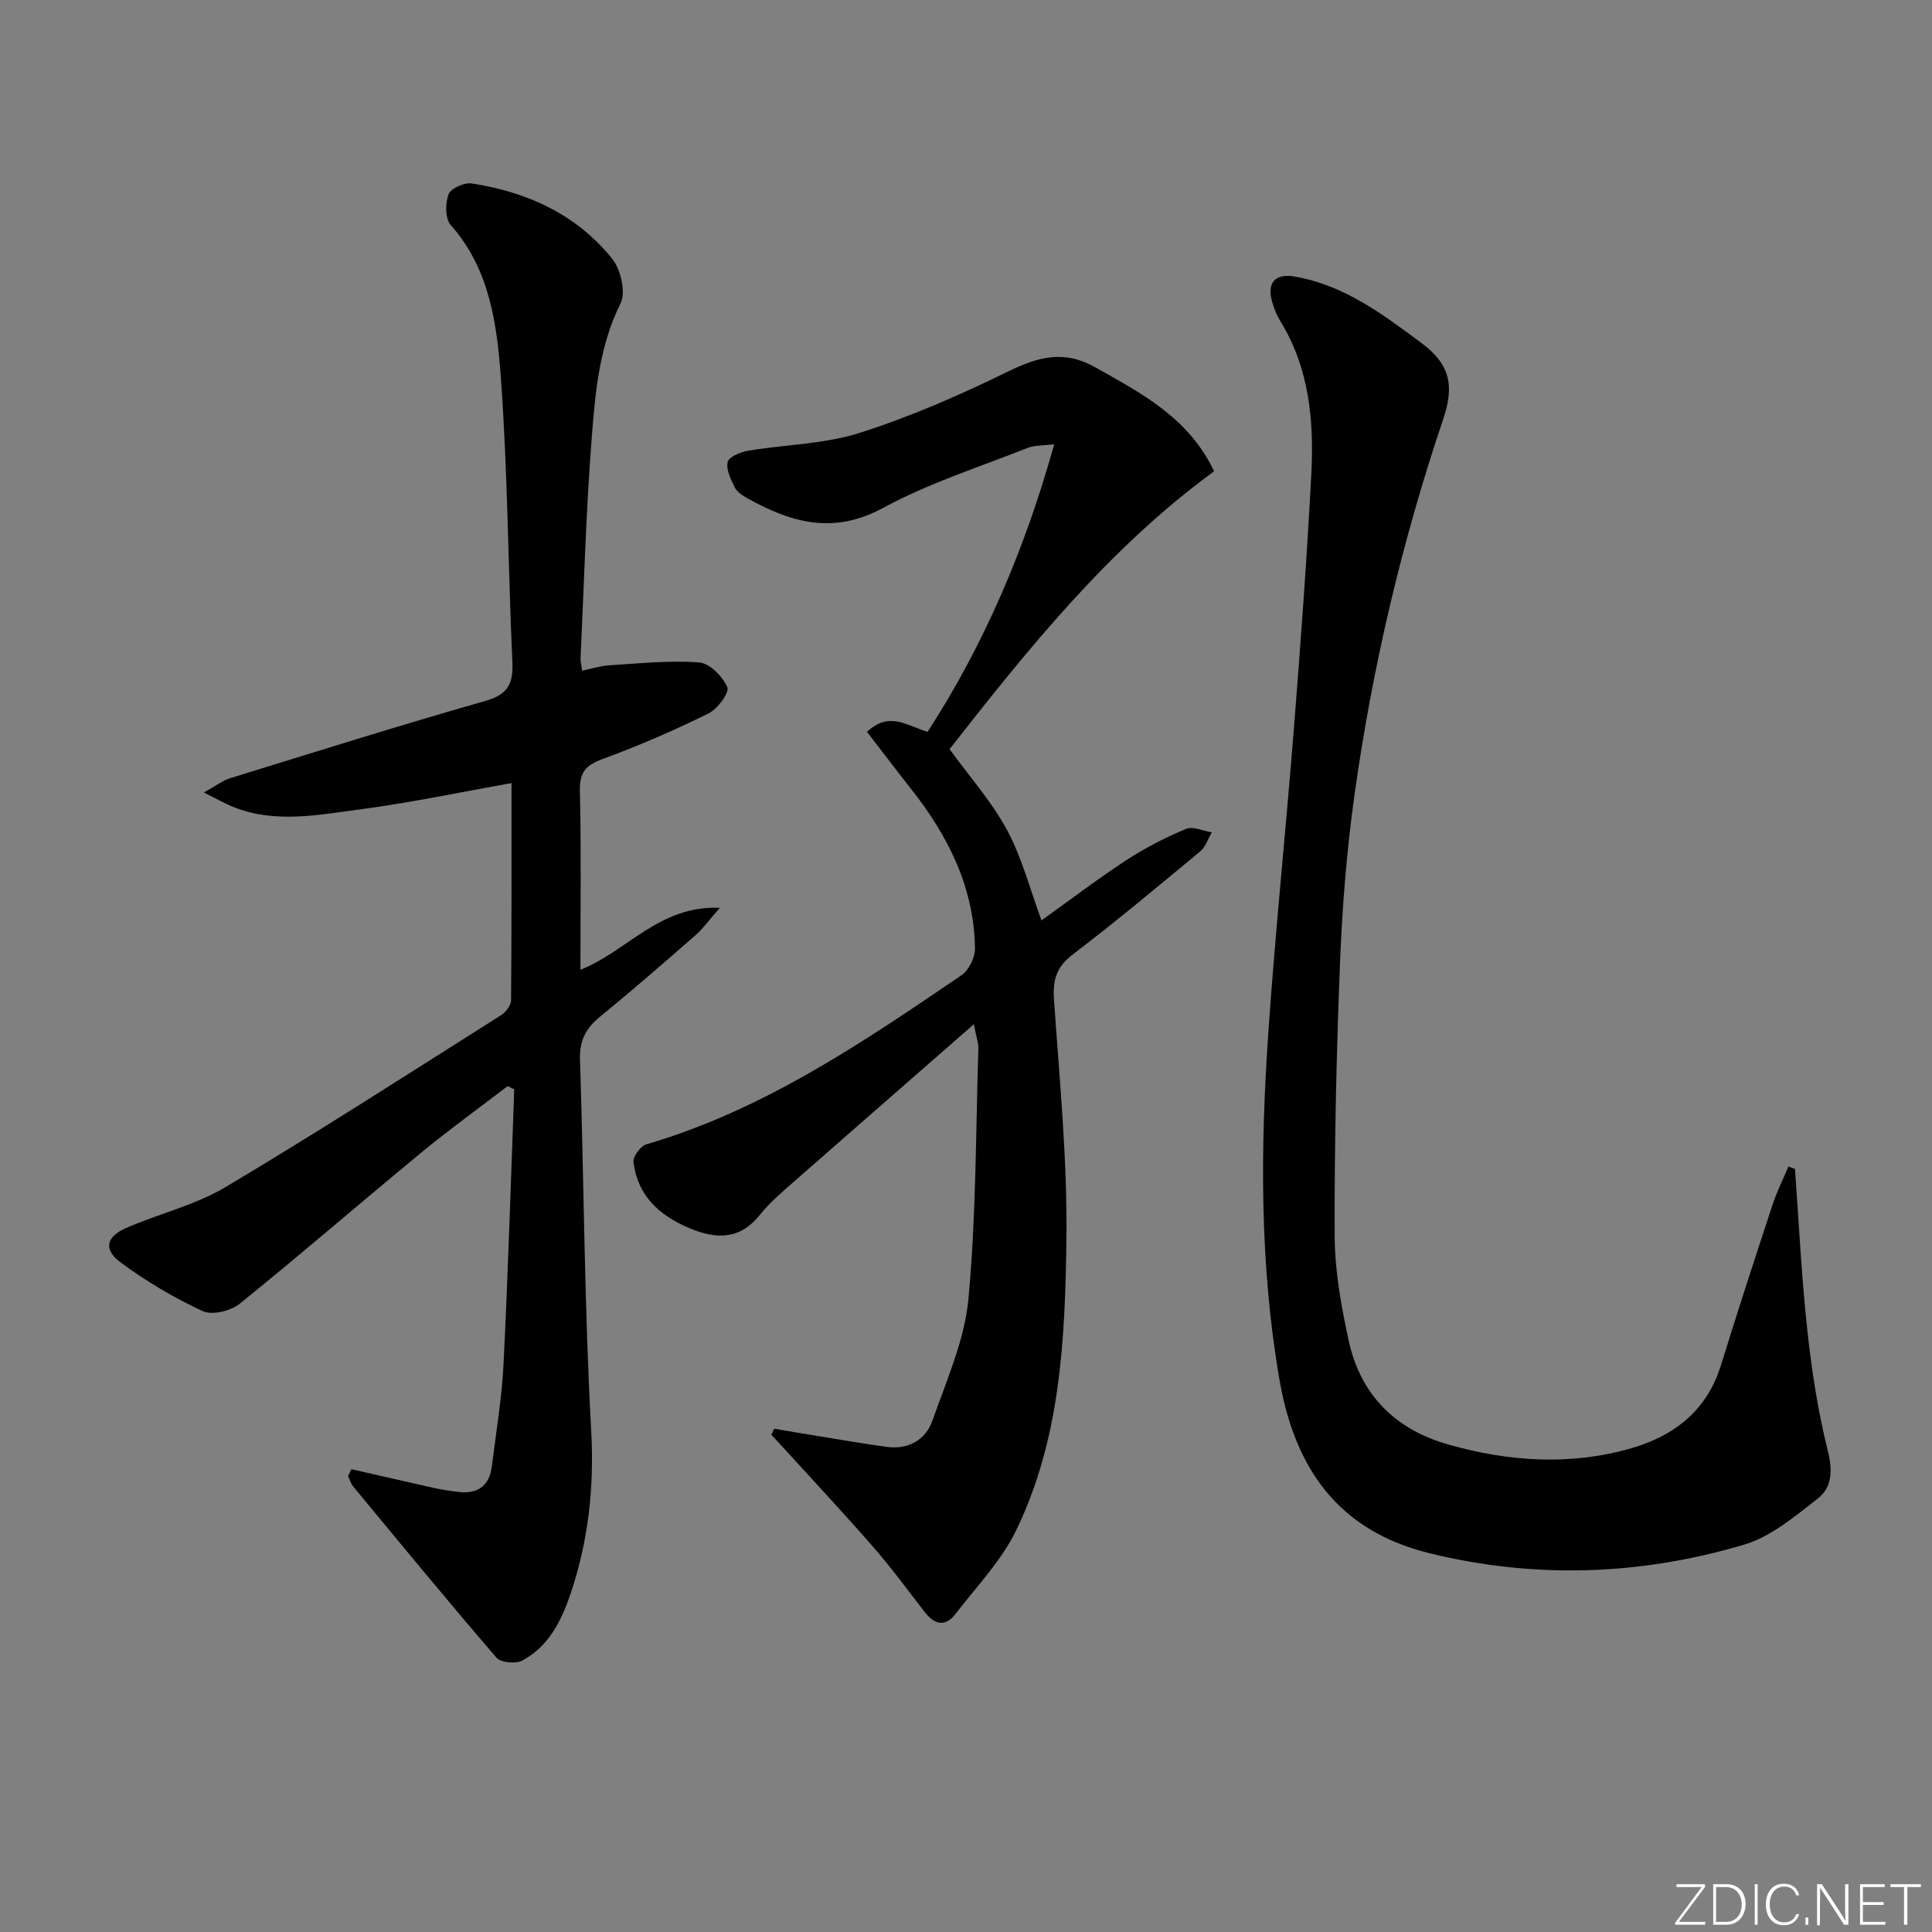 <svg enable-background="new 0 0 400 400" viewBox="0 0 400 400" xmlns="http://www.w3.org/2000/svg"><rect x="0" y="0" width="400" height="400" fill="#808080" stroke="none"/><g fill="#fafbfc"><path d="m346.9 398 5.4-7.3h-5.2v-.6h5.9v.6l-5.4 7.2h5.5l-.1.6h-6.2v-.5z"/><path d="m354.7 390.1h2.8c2.3 0 3.9 1.6 3.9 4.1s-1.6 4.3-3.9 4.3h-2.8zm.6 7.8h2c2.2 0 3.3-1.6 3.3-3.6 0-1.8-1-3.6-3.3-3.6h-2z"/><path d="m363.9 390.1v8.4h-.6v-8.4z"/><path d="m372.5 396.3c-.4 1.3-1.4 2.3-3.2 2.3-2.4 0-3.7-1.9-3.7-4.3 0-2.3 1.2-4.3 3.7-4.3 1.8 0 2.9 1 3.2 2.4h-.6c-.4-1.1-1.1-1.8-2.5-1.8-2.1 0-3 1.9-3 3.7s.9 3.7 3 3.7c1.4 0 2.1-.7 2.5-1.7z"/><path d="m373.8 398.5v-1.5h.6v1.5z"/><path d="m376.2 398.5v-8.4h1c1.3 2 4.4 6.7 4.9 7.6-.1-1.2-.1-2.4-.1-3.8v-3.8h.7v8.4h-.9c-1.2-1.9-4.4-6.8-5-7.7.1 1.1 0 2.3 0 3.9v3.9h-.6z"/><path d="m390 394.4h-4.3v3.5h4.7l-.1.6h-5.2v-8.4h5.1v.6h-4.5v3.1h4.3z"/><path d="m394.2 390.7h-2.8v-.6h6.3v.6h-2.8v7.8h-.7z"/></g><path d="m72.77 304.18c5.75 1.31 11.5 2.65 17.26 3.92 1.62.36 3.26.59 4.91.79 4.04.48 6.4-1.32 6.9-5.35.88-7.08 2.07-14.15 2.42-21.26.94-18.9 1.5-37.83 2.21-56.74-.45-.23-.9-.46-1.36-.68-5.97 4.58-12.09 8.99-17.9 13.78-12.58 10.37-24.9 21.05-37.58 31.28-1.86 1.5-5.72 2.44-7.67 1.53-5.95-2.76-11.7-6.17-16.98-10.07-3.6-2.66-3.02-5.32 1.1-7.12 6.83-2.99 14.33-4.74 20.65-8.51 19.26-11.46 38.1-23.62 57.05-35.59.97-.61 2.02-2.03 2.03-3.08.13-14.95.09-29.9.09-44.95-10.76 1.91-20.99 4.08-31.32 5.44-8.65 1.14-17.47 2.94-26.09-.42-1.78-.69-3.44-1.67-6.28-3.07 2.51-1.39 3.89-2.48 5.46-2.97 17.59-5.43 35.15-10.95 52.84-16 4.69-1.34 5.77-3.57 5.57-8.05-.89-19.6-.95-39.26-2.38-58.81-.81-11.15-2.3-22.55-10.38-31.66-1.17-1.32-1.15-4.5-.45-6.36.46-1.23 3.26-2.49 4.78-2.25 11.49 1.75 21.71 6.41 29.09 15.59 1.79 2.22 2.88 6.94 1.74 9.24-4.38 8.8-5.21 18.22-5.95 27.57-1.2 15.24-1.61 30.55-2.33 45.83-.03.64.15 1.29.32 2.65 2.03-.42 3.84-1.01 5.68-1.12 6.19-.38 12.42-1.05 18.56-.59 2.16.16 4.87 2.91 5.82 5.13.48 1.11-2.02 4.51-3.89 5.43-7.11 3.5-14.41 6.69-21.86 9.41-3.52 1.28-4.86 2.73-4.77 6.61.29 12.15.11 24.31.11 37.05 9.65-3.79 16.3-13.37 28.87-12.83-2.17 2.46-3.44 4.27-5.06 5.69-6.51 5.7-13.05 11.37-19.74 16.85-2.91 2.38-4.29 4.9-4.16 8.85.84 25.61.9 51.26 2.32 76.83.65 11.74-.57 22.83-4.27 33.79-1.88 5.59-4.53 10.91-9.98 13.83-1.35.73-4.46.46-5.35-.57-10.06-11.68-19.85-23.59-29.68-35.47-.49-.6-.71-1.42-1.06-2.14.25-.49.48-.96.71-1.43z" fill="#010000"/><path d="m160.3 295.8c2.98.5 5.96 1.02 8.95 1.5 4.74.77 9.48 1.6 14.24 2.25 4.55.63 8.14-1.38 9.59-5.51 2.89-8.24 6.62-16.56 7.42-25.09 1.61-17.18 1.51-34.52 2.06-51.8.04-1.23-.44-2.48-.93-5.09-13.37 11.69-26 22.7-38.59 33.76-2 1.76-4.01 3.57-5.66 5.64-4.14 5.2-8.96 5.2-14.63 2.82-6.3-2.65-10.73-6.73-11.6-13.68-.14-1.14 1.47-3.33 2.67-3.68 24.2-7.07 44.71-21.03 65.19-34.97 1.55-1.05 2.88-3.69 2.85-5.57-.17-12.69-5.6-23.39-13.3-33.13-3.05-3.86-6.01-7.78-9.05-11.72 4.58-4.36 8.27-1.27 12.54-.01 11.73-18.12 20.14-37.81 26.22-59.55-2.24.3-4.05.19-5.58.79-10.01 3.97-20.41 7.27-29.82 12.38-10.31 5.61-19.07 3.08-28.11-1.97-1-.56-2.15-1.28-2.62-2.23-.82-1.66-1.85-3.71-1.48-5.29.25-1.07 2.66-2.07 4.24-2.33 7.67-1.29 15.7-1.35 23.02-3.68 10.52-3.34 20.75-7.81 30.68-12.67 6.22-3.05 11.59-4.61 18.11-.95 9.61 5.41 19.37 10.43 24.66 21.55-21.86 15.98-38.57 36.85-54.77 57.53 4.16 5.74 8.74 10.88 11.91 16.77 3.1 5.77 4.76 12.32 7.12 18.69 5.76-4.12 11.55-8.53 17.63-12.51 3.86-2.53 8.03-4.65 12.28-6.43 1.43-.6 3.55.42 5.35.7-.78 1.33-1.27 3-2.38 3.93-8.71 7.23-17.4 14.49-26.39 21.35-3.36 2.56-4.18 5.21-3.91 9.26 1.14 16.57 2.79 33.18 2.58 49.75-.26 20.55-1.21 41.34-10.45 60.32-3.05 6.27-8.17 11.54-12.47 17.17-2.2 2.88-4.43 2.22-6.46-.4-3.47-4.46-6.8-9.03-10.51-13.29-5.87-6.75-12-13.29-18.02-19.92-1.05-1.16-2.12-2.3-3.19-3.45.2-.41.4-.83.61-1.24z" fill="#010000"/><path d="m371.63 242.02c.81 11.08 1.34 22.18 2.54 33.22.91 8.4 2.19 16.83 4.23 25.01 1.03 4.11.98 7.63-2.02 9.98-4.76 3.72-9.76 7.95-15.36 9.6-21.38 6.32-43.12 7.11-64.97 1.77-18.96-4.63-27.96-17.55-31.14-35.9-4.15-23.96-3.97-48.04-2.3-72.14 1.46-21.06 3.65-42.07 5.31-63.12 1.37-17.4 2.66-34.81 3.57-52.23.57-11.03-.38-21.93-6.41-31.73-.77-1.26-1.34-2.69-1.73-4.12-1.07-3.86.71-5.78 4.65-5.11 10.22 1.74 18.11 7.7 26.21 13.7 6.11 4.52 6.91 8.96 4.57 15.89-8.55 25.36-14.67 51.38-18.37 77.89-1.58 11.34-2.5 22.82-2.96 34.26-.75 18.96-1.19 37.94-1.12 56.91.03 7.23 1.36 14.55 2.9 21.65 2.43 11.2 9.61 18.41 20.65 21.53 12.55 3.55 25.27 4.41 37.91.75 8.9-2.58 15.63-7.84 18.52-17.2 3.43-11.1 7.04-22.15 10.67-33.19.89-2.71 2.19-5.29 3.3-7.93.45.17.9.34 1.35.51z" fill="#010000"/></svg>